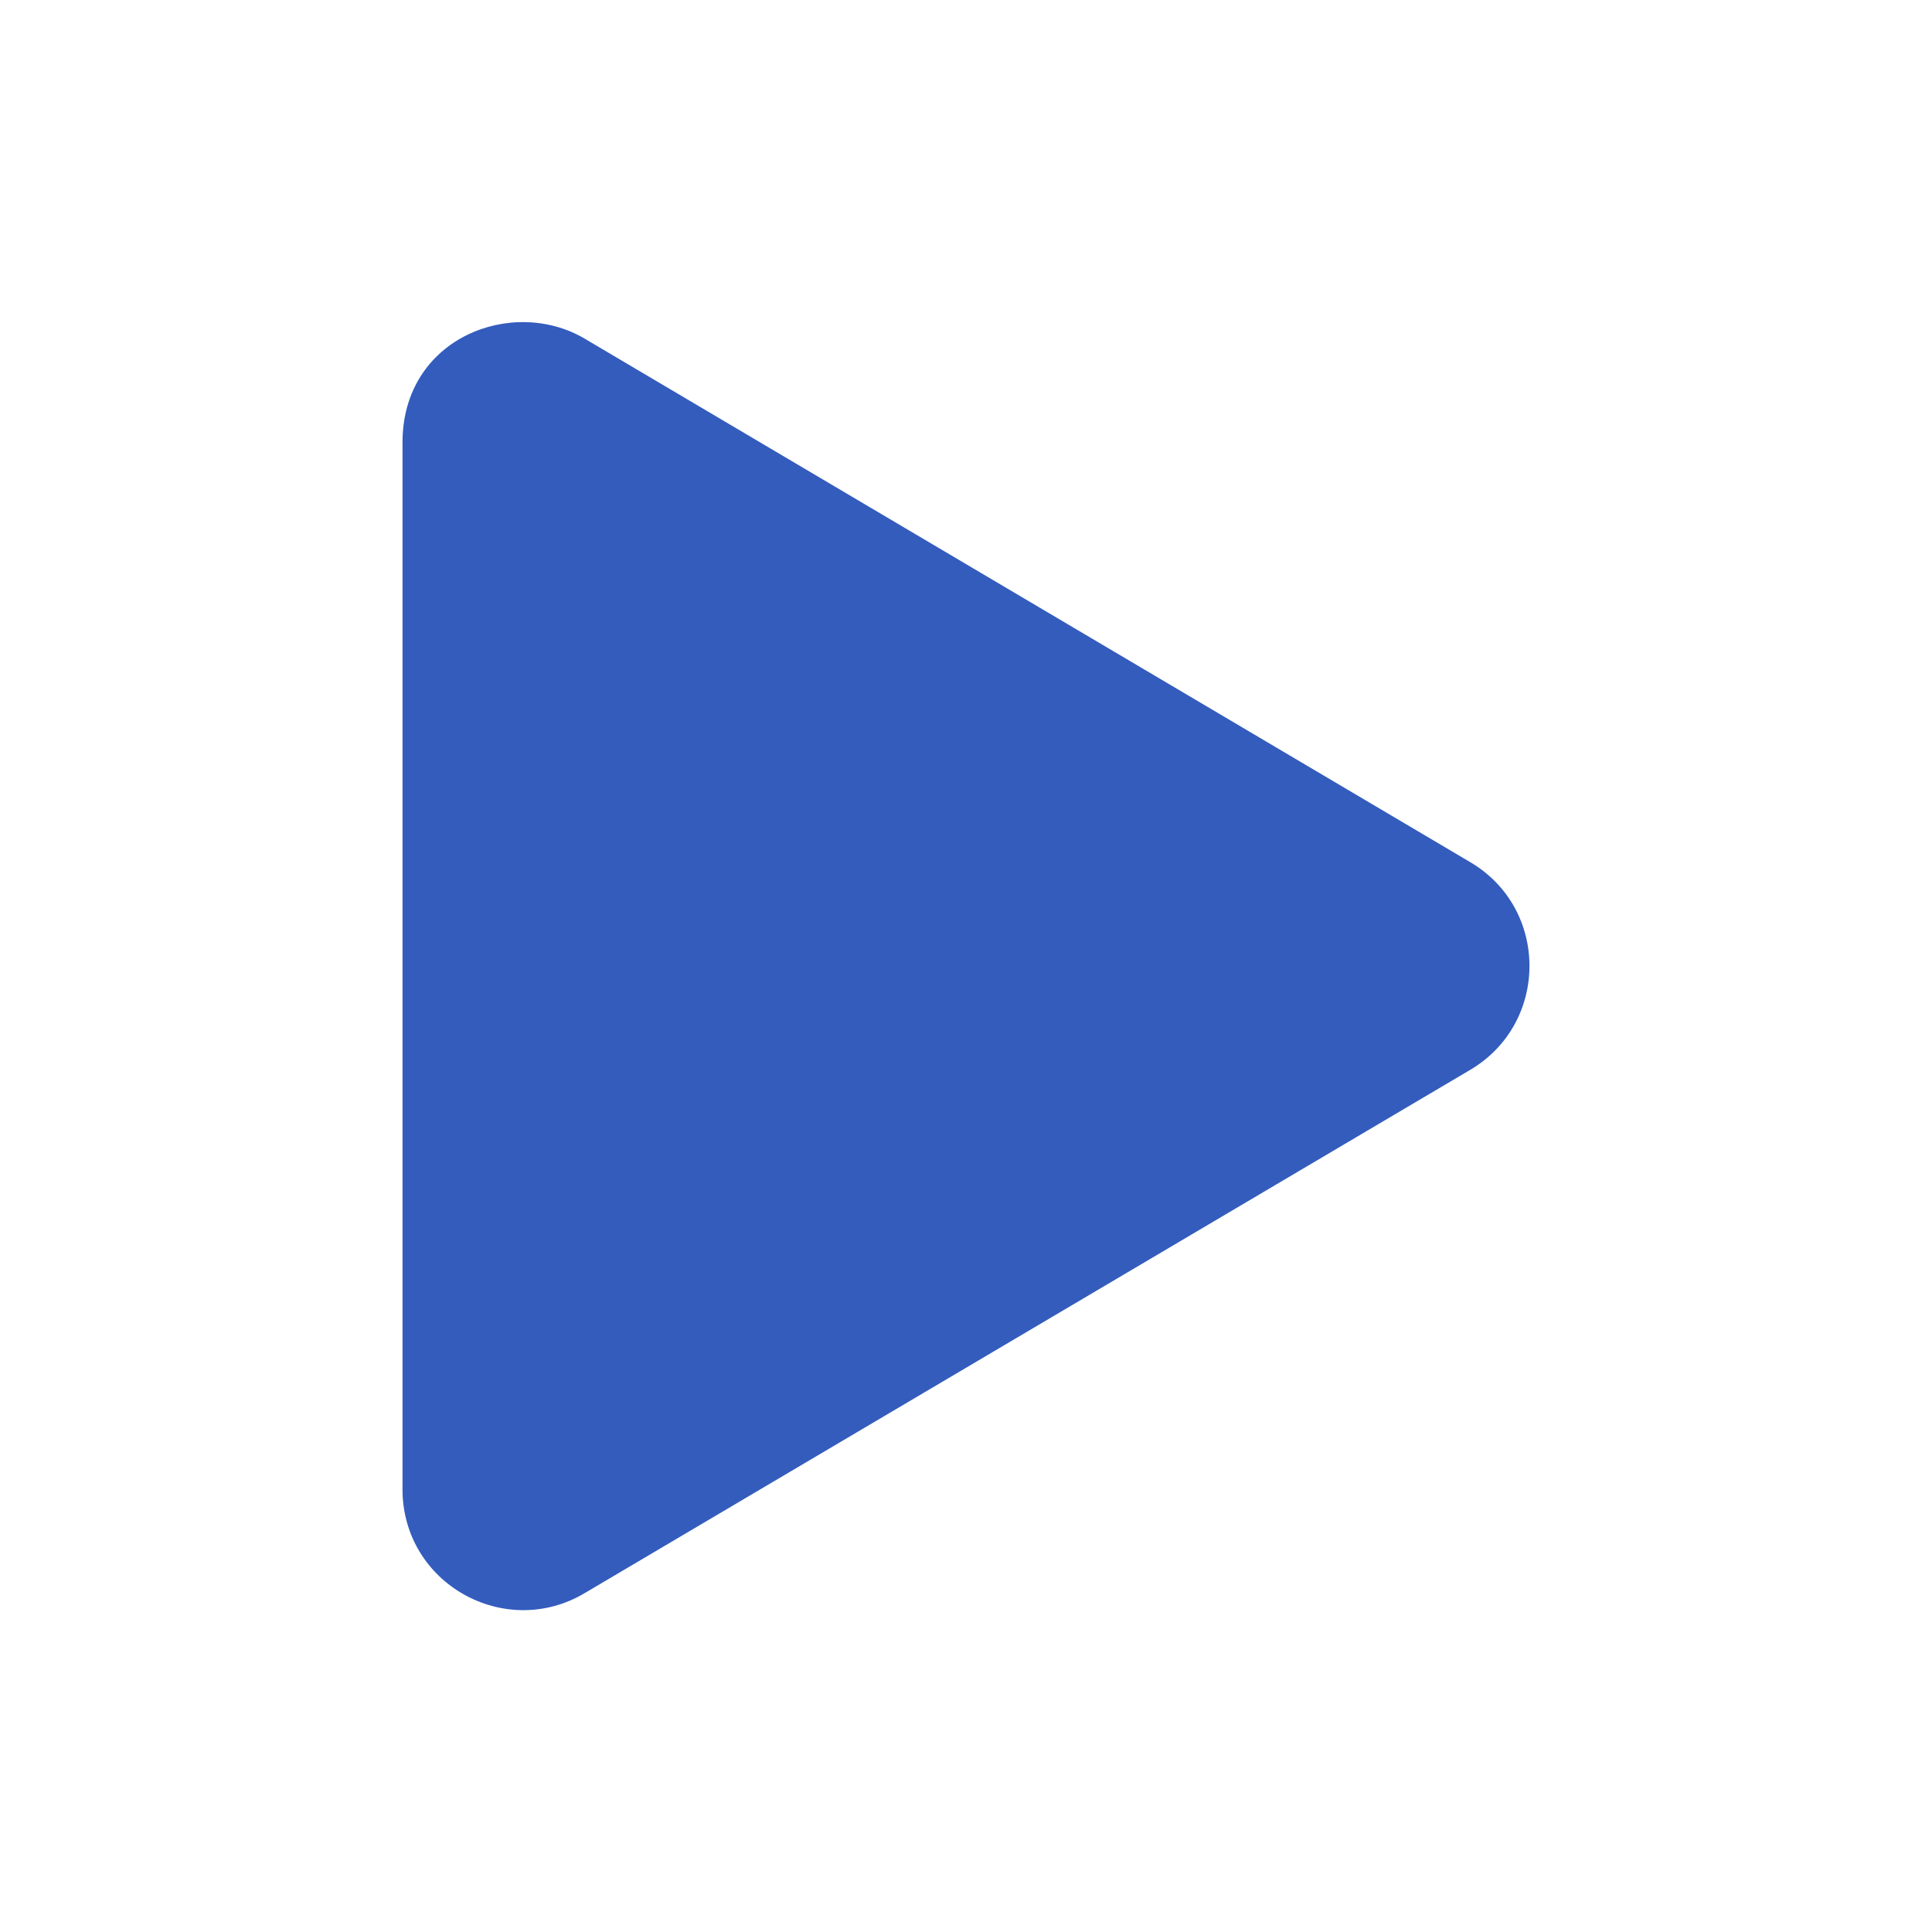 <?xml version="1.0" encoding="utf-8"?>
<svg xmlns="http://www.w3.org/2000/svg" fill="none" height="100%" overflow="visible" preserveAspectRatio="none" style="display: block;" viewBox="0 0 18 18" width="100%">
<g id="Frame 52">
<g clip-path="url(#clip0_0_349)" id="play">
<path d="M13.697 8.032L5.447 3.155C4.777 2.759 3.75 3.143 3.75 4.123V13.875C3.75 14.754 4.704 15.284 5.447 14.843L13.697 9.968C14.433 9.534 14.435 8.466 13.697 8.032Z" fill="#0034AD" fill-opacity="0.8" id="Vector"/>
</g>
</g>
<defs>
<clipPath id="clip0_0_349">
<rect fill="white" height="12" transform="translate(3 3)" width="12"/>
</clipPath>
</defs>
</svg>
